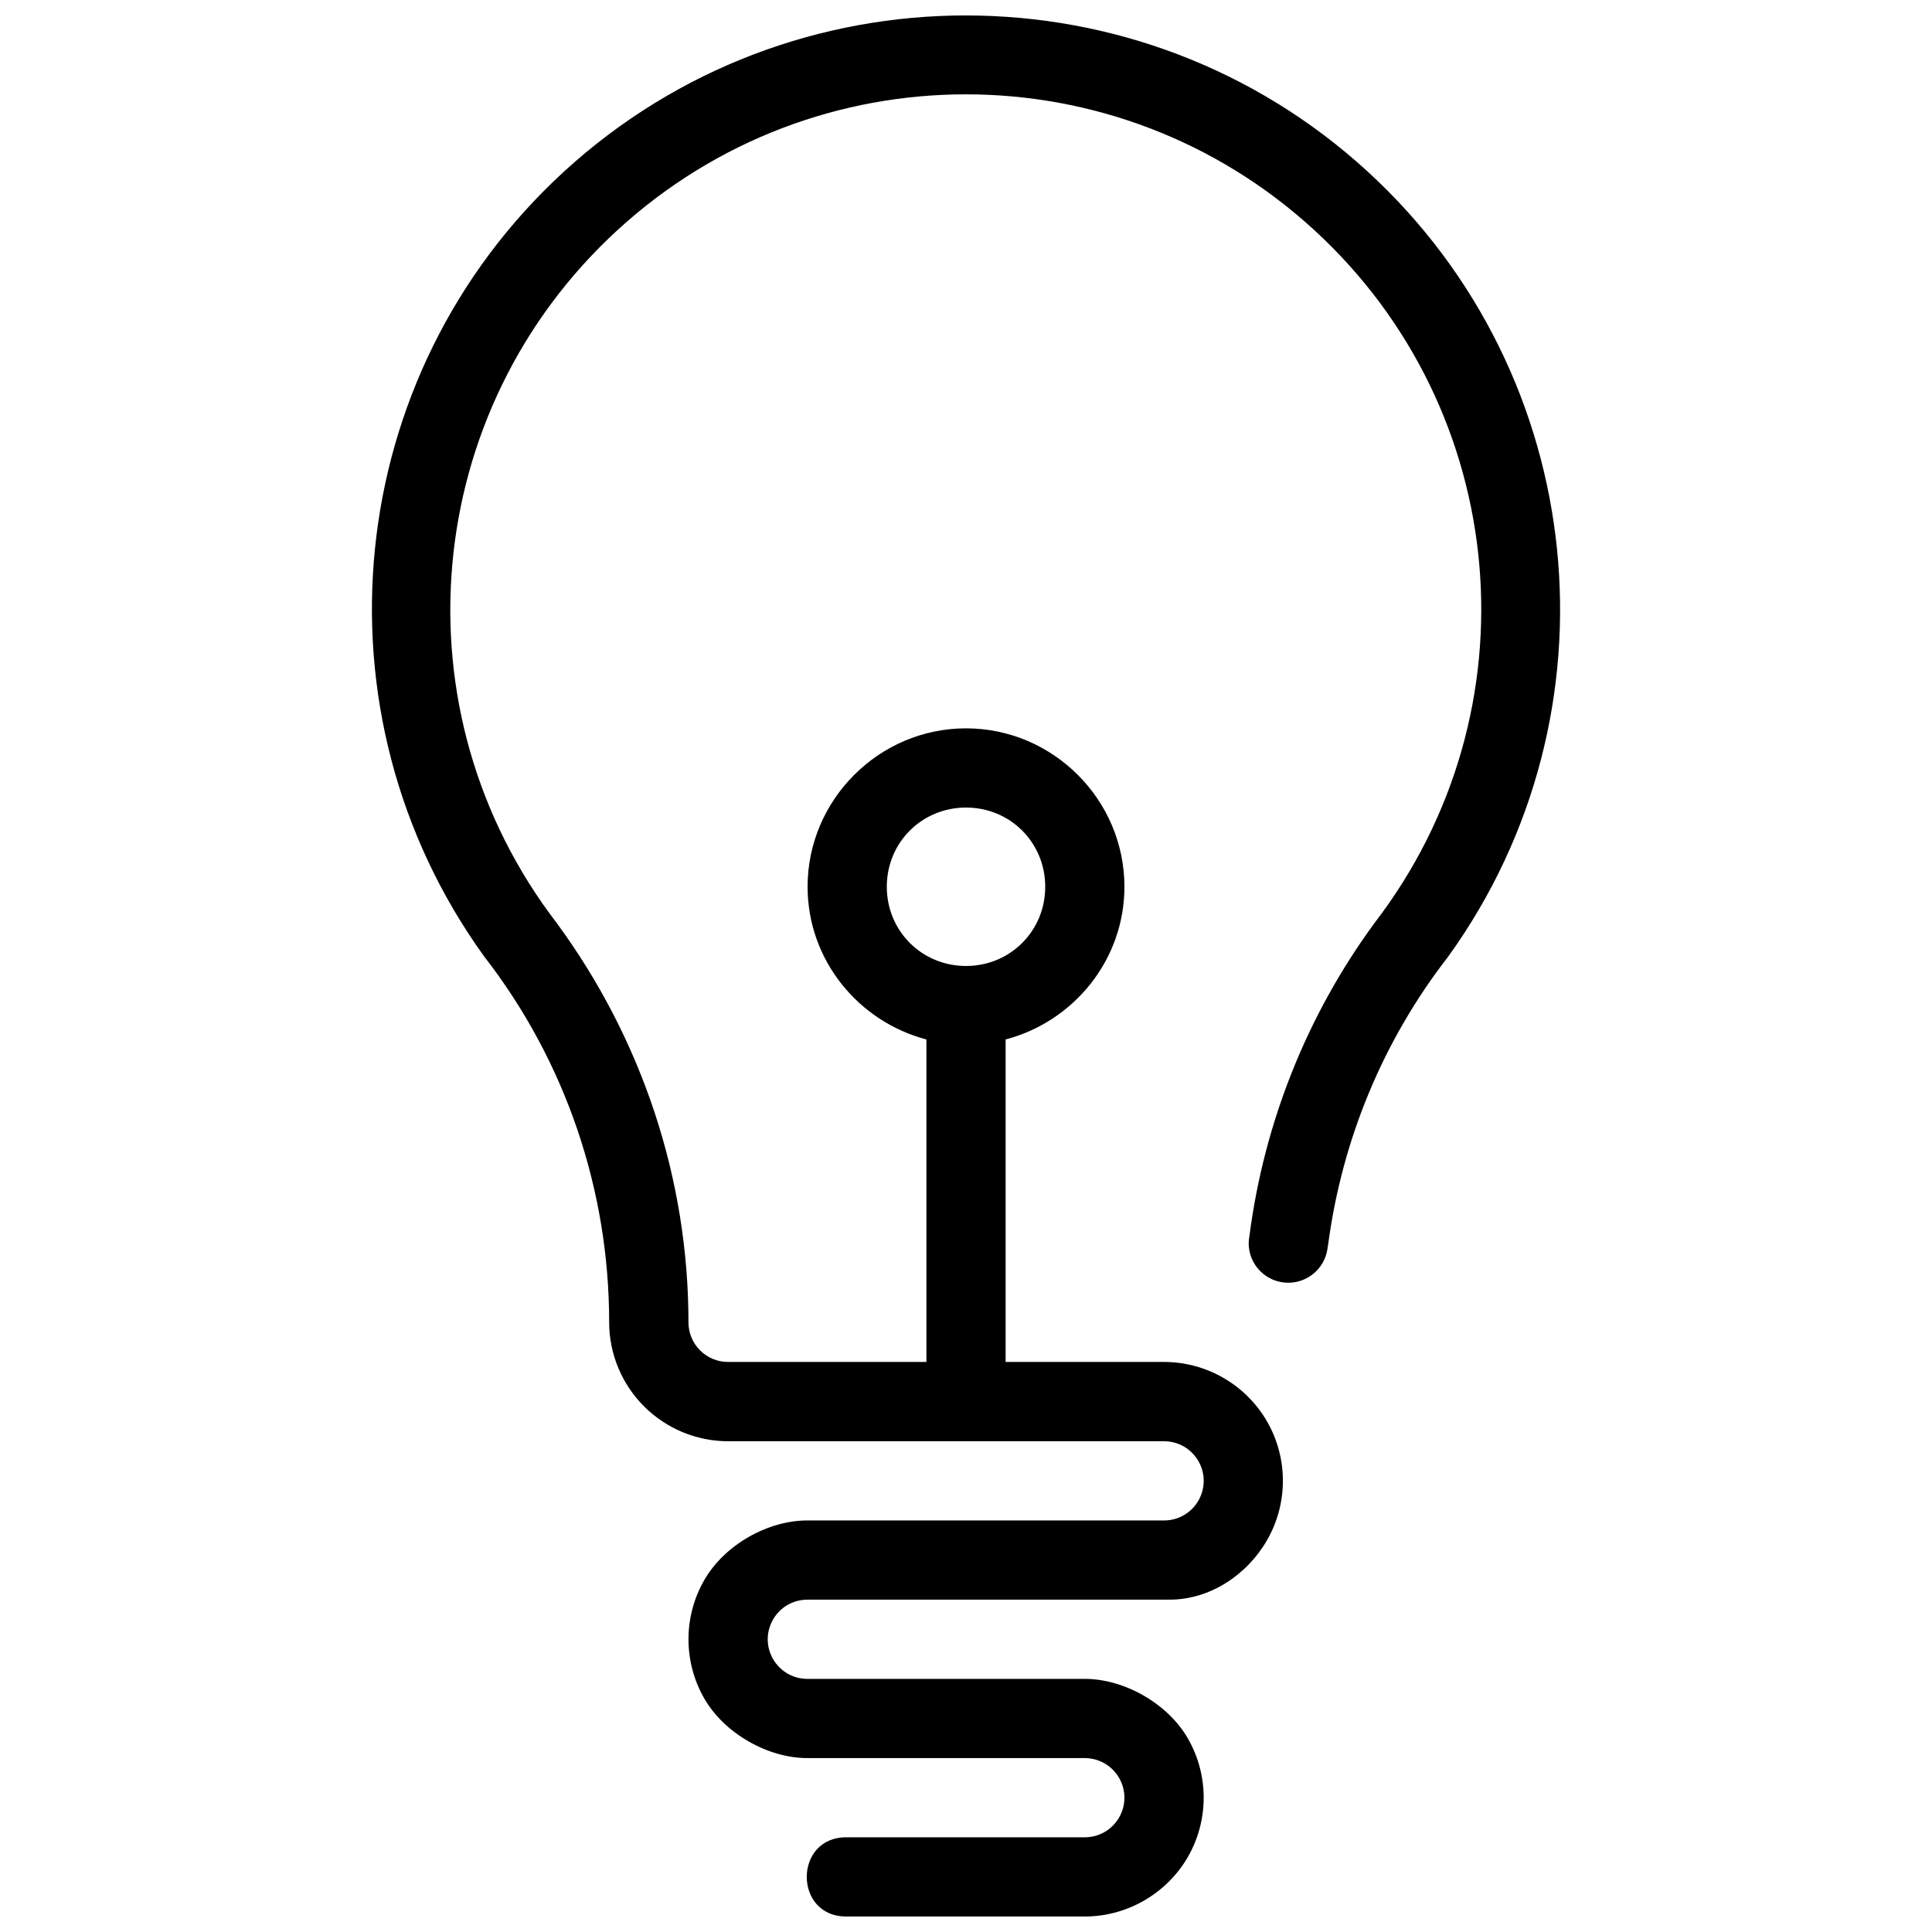 <?xml version="1.0" encoding="UTF-8"?>
<!-- Uploaded to: ICON Repo, www.iconrepo.com, Generator: ICON Repo Mixer Tools -->
<svg width="800px" height="800px" version="1.1" viewBox="144 144 512 512" xmlns="http://www.w3.org/2000/svg">
 <defs>
  <clipPath id="a">
   <path d="m242 148.09h316v503.81h-316z"/>
  </clipPath>
 </defs>
 <g clip-path="url(#a)">
  <path d="m399.96 148.09c-38.176 0-76.359 13.781-106.44 41.328-58.961 54.004-67.707 143.54-21.258 207.99 21.621 27.832 33.172 61.977 33.172 97.027 0 8.348 3.34 16.359 9.242 22.266 5.906 5.902 13.914 9.242 22.266 9.242h115.54c3.766 0 7.215 1.988 9.102 5.25 1.883 3.262 1.883 7.234 0 10.496-1.887 3.262-5.336 5.246-9.102 5.246h-94.527c-10.504 0-21.918 6.453-27.285 15.746-5.621 9.727-5.621 21.758 0 31.488 5.32 9.207 16.781 15.742 27.285 15.742h73.512c3.769 0 7.219 1.988 9.102 5.25 1.887 3.262 1.887 7.234 0 10.496-1.883 3.262-5.332 5.246-9.102 5.246h-63.016c-14.203-0.199-14.203 21.195 0 20.992h63.016c11.645 0 21.941-6.453 27.309-15.742 5.617-9.73 5.617-21.762 0-31.488-5.32-9.207-16.805-15.746-27.309-15.746h-73.512c-3.769 0-7.199-1.984-9.082-5.246-1.887-3.262-1.887-7.234 0-10.496 1.883-3.262 5.312-5.246 9.082-5.25h96.023c10.574 0 20.422-6.453 25.789-15.742 5.617-9.73 5.617-21.781 0-31.508-5.621-9.723-16.047-15.746-27.285-15.746h-41.984v-85.465c18.008-4.723 31.488-21.047 31.488-40.465 0-23.062-18.922-41.984-41.984-41.984s-41.984 18.922-41.984 41.984c0 19.418 13.477 35.742 31.488 40.465v85.465h-52.562c-2.789 0-5.449-1.102-7.422-3.074-1.973-1.973-3.074-4.633-3.074-7.422 0-38.078-12.332-75.059-34.891-105.8-43.152-56.207-36.09-135.88 16.172-183.74 26.133-23.93 59.176-35.895 92.23-35.895 33.055 0 66.121 11.965 92.25 35.895 52.262 47.867 59.227 127.47 16.074 183.68-17.965 24.48-29.246 52.969-33.148 82.781-0.105 0.5-0.215 1.582-0.227 2.09 0 5.797 4.695 10.496 10.496 10.496 5.172-0.008 9.586-3.785 10.371-8.895l0.246-1.602c3.707-27.504 14.512-53.727 31.777-75.953 46.449-64.453 37.562-154.07-21.402-208.07-30.078-27.547-68.262-41.328-106.44-41.328zm0.043 209.92c11.715 0 20.992 9.273 20.992 20.992 0 11.715-9.277 20.992-20.992 20.992-11.719 0-20.992-9.277-20.992-20.992 0-11.719 9.273-20.992 20.992-20.992z" fill-rule="evenodd"/>
 </g>
</svg>